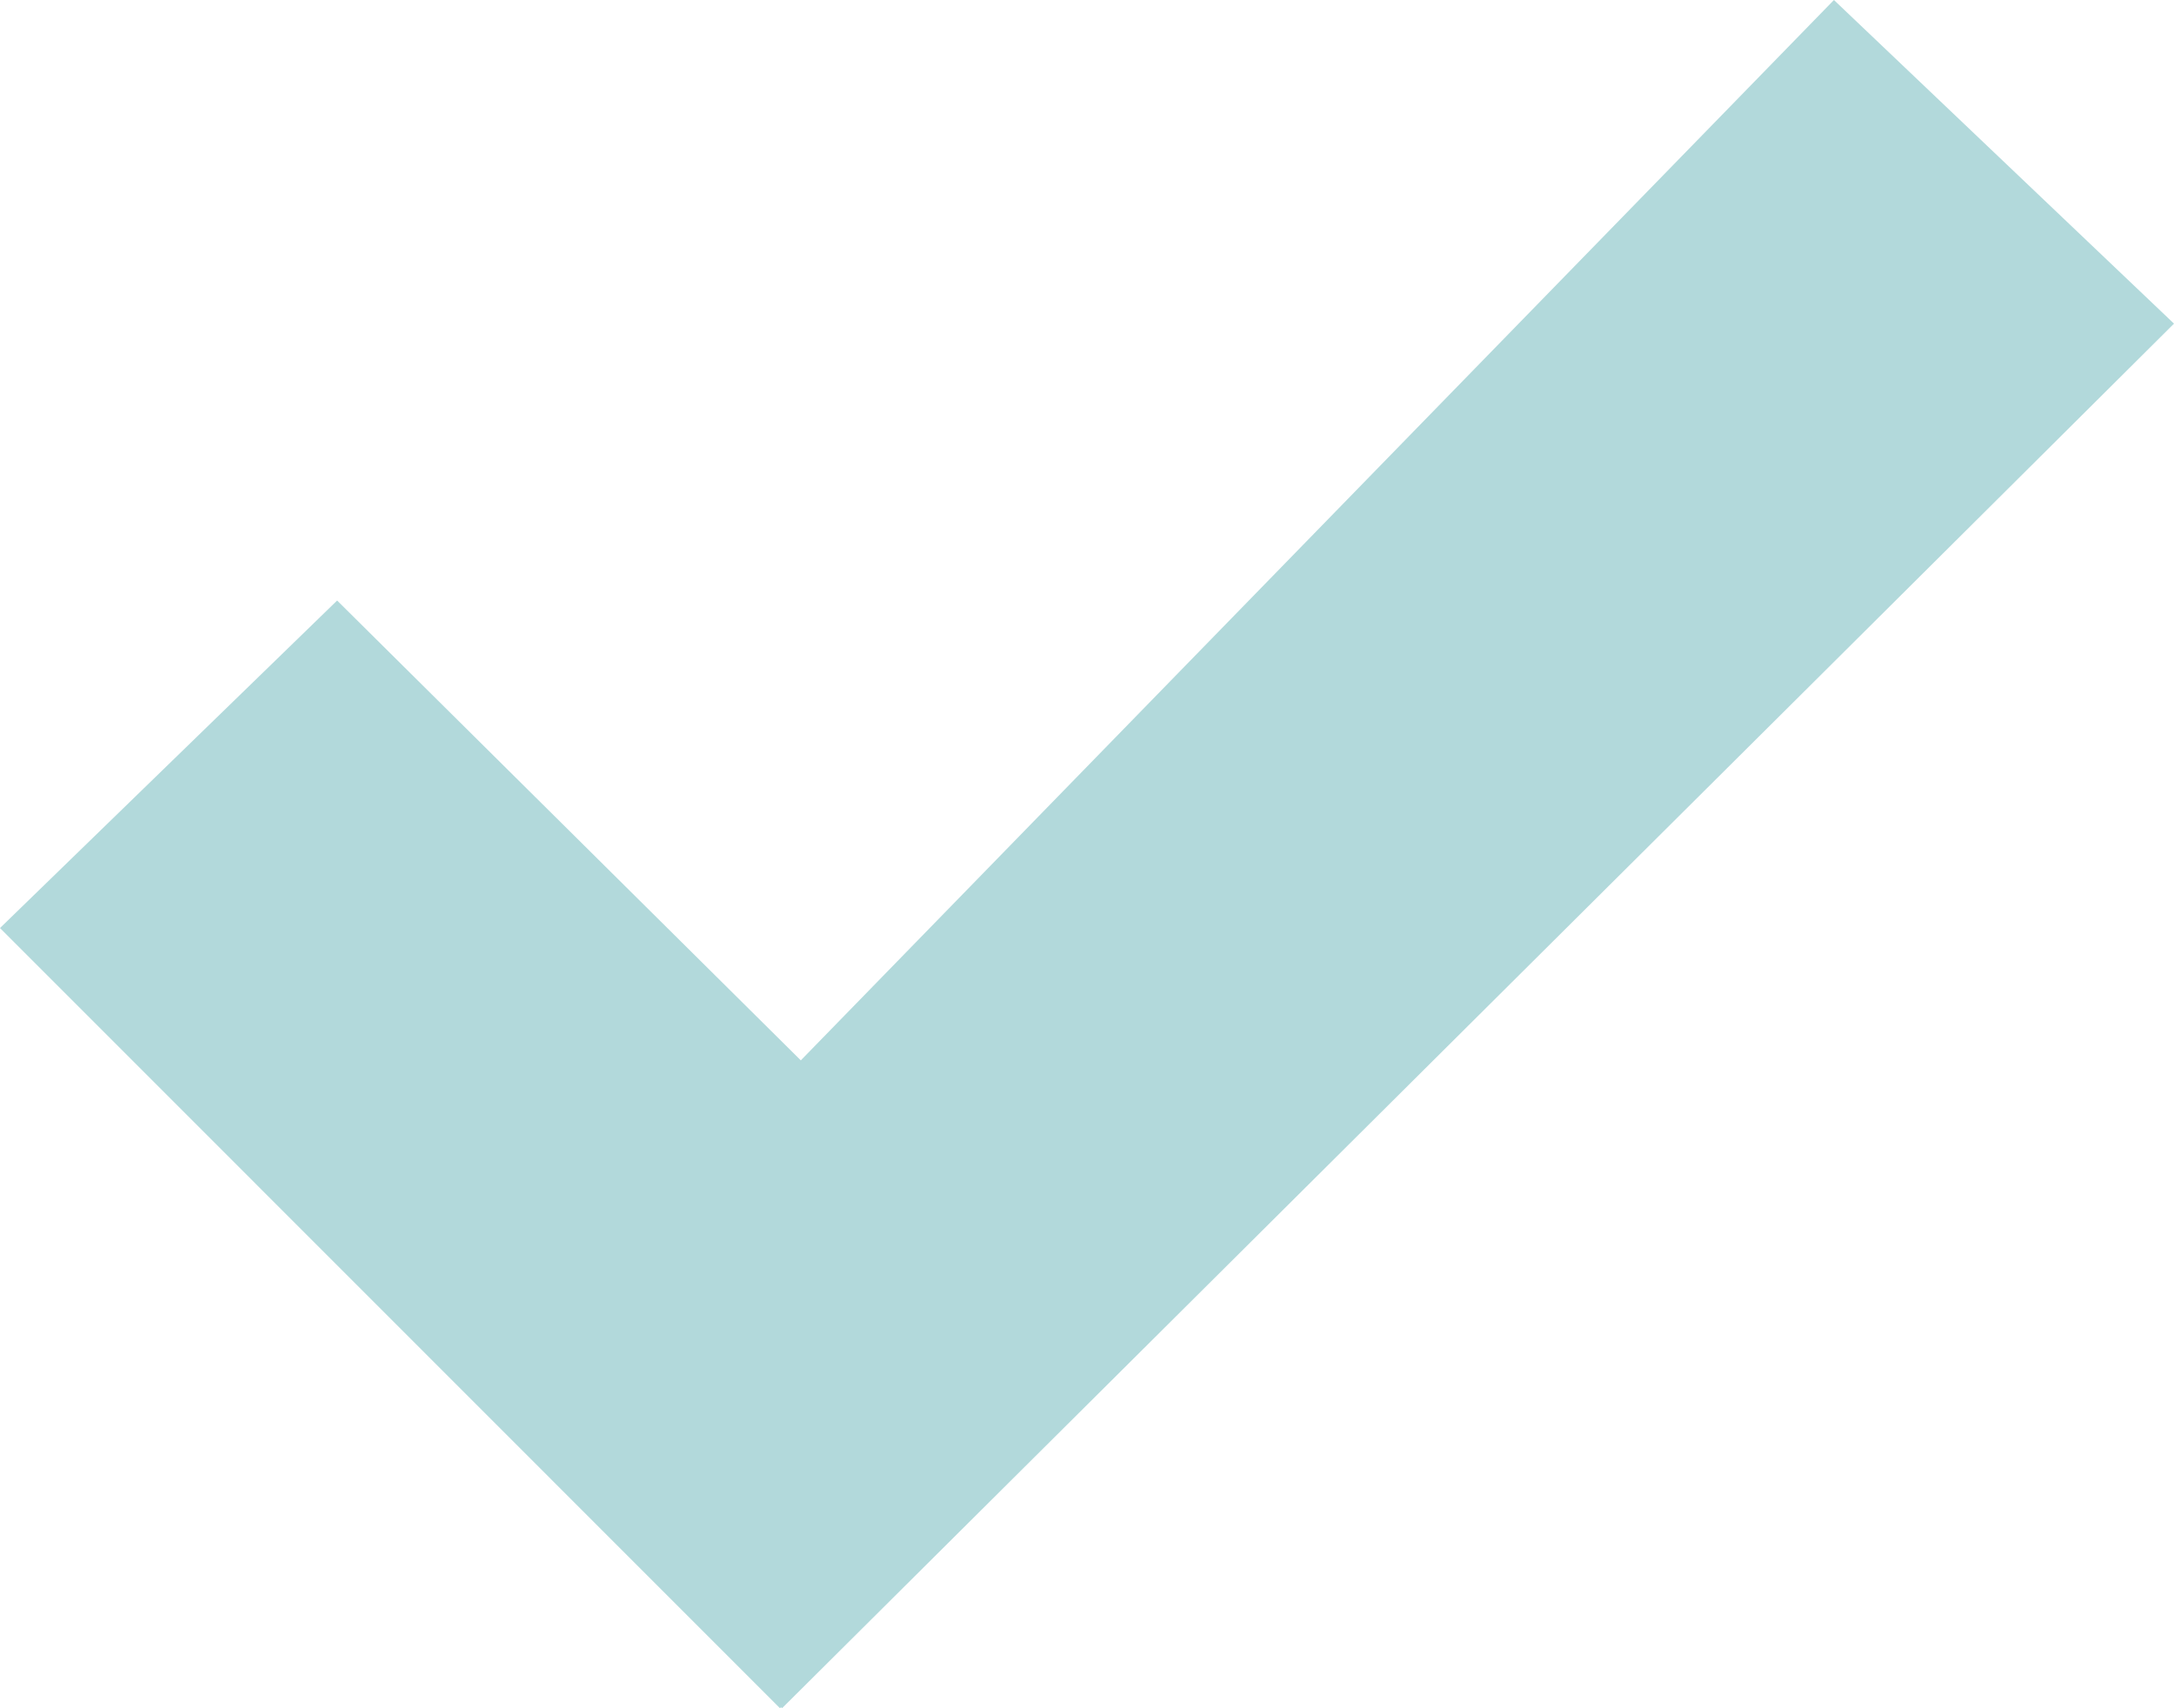 <svg width="14" height="11" viewBox="0 0 14 11" fill="none" xmlns="http://www.w3.org/2000/svg">
<path fill-rule="evenodd" clip-rule="evenodd" d="M14 2.084L5.036 11L5.03 10.993L5.023 11L0 5.976L2.171 3.867L5.157 6.828L11.81 0L14 2.084Z" fill="#B2D9DB"/>
</svg>
